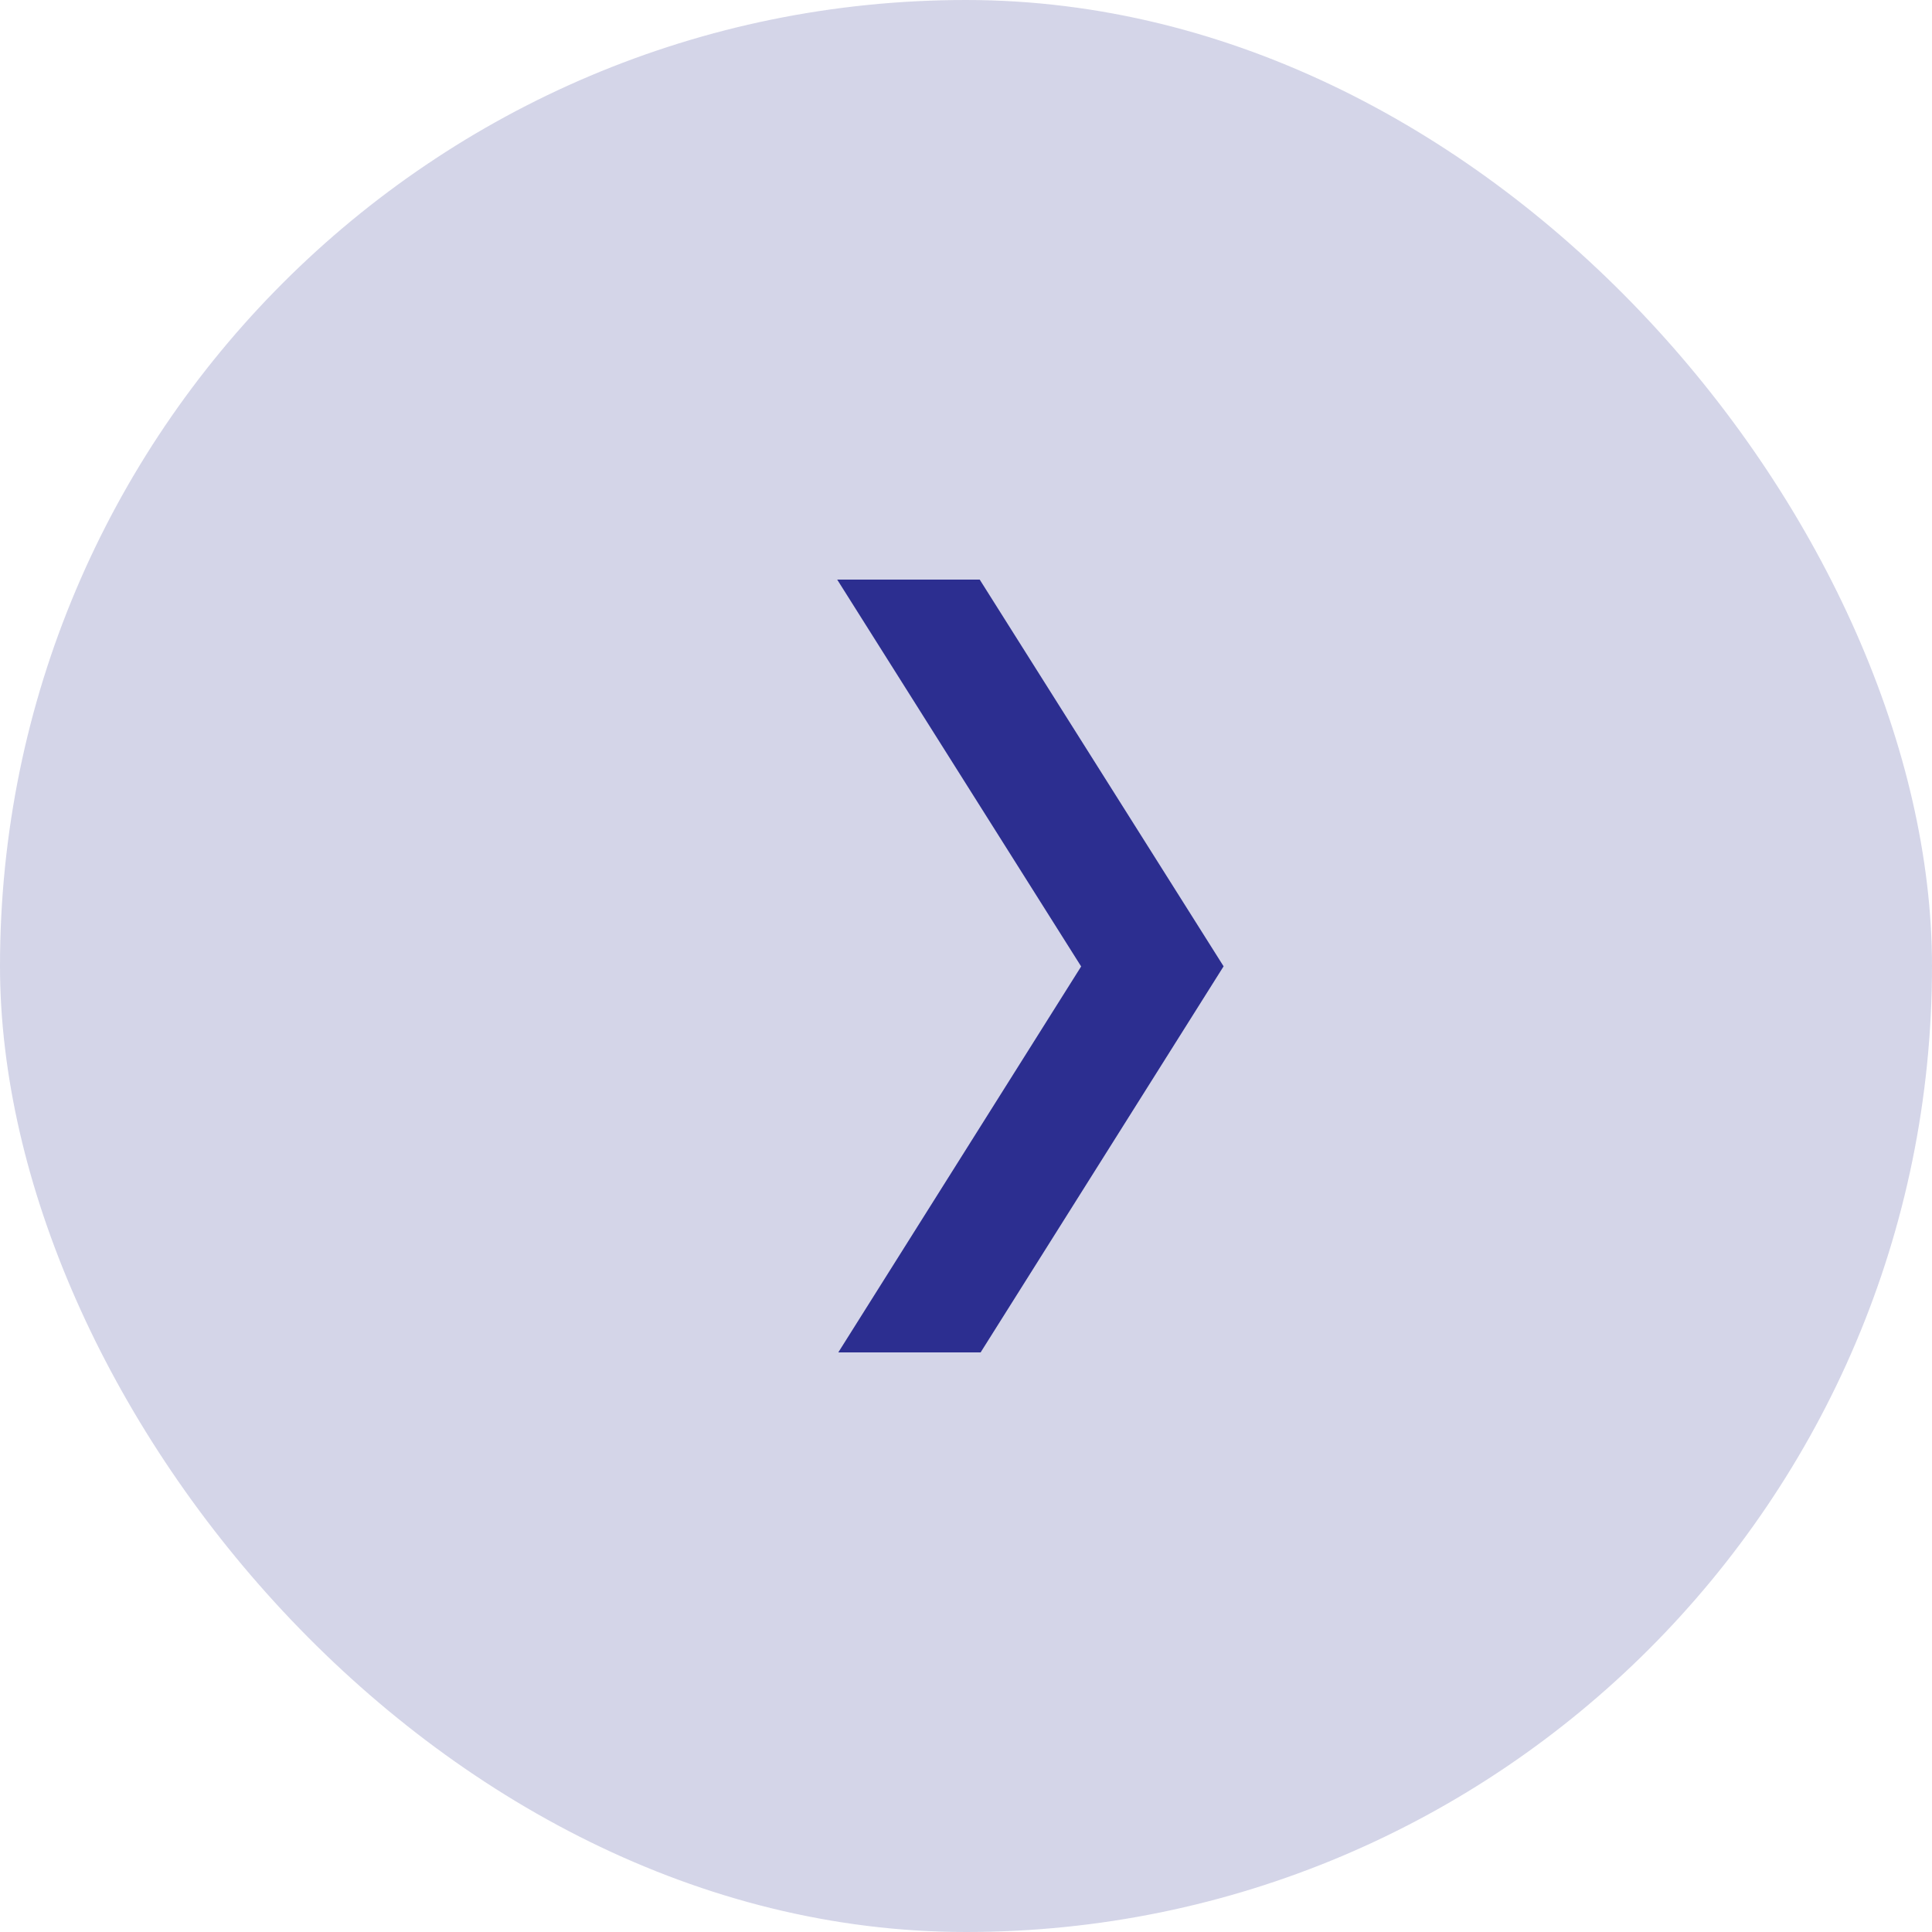 <?xml version="1.0" encoding="UTF-8"?>
<svg width="30px" height="30px" viewBox="0 0 30 30" version="1.1" xmlns="http://www.w3.org/2000/svg" xmlns:xlink="http://www.w3.org/1999/xlink">
    <title>arrow-right-circle-purple</title>
    <g id="New-page" stroke="none" stroke-width="1" fill="none" fill-rule="evenodd">
        <g id="arrow-right-circle-purple" fill="#2C2E90">
            <rect id="Rectangle" fill-opacity="0.2" x="0" y="0" width="30" height="30" rx="15"></rect>
            <polygon id="arrow-up-white-copy" fill-rule="nonzero" transform="translate(16, 15) rotate(-270) translate(-16, -15) " points="10 18 16.007 14.212 22 17.983 22 15.773 16.005 12 10 15.787"></polygon>
        </g>
    </g>
</svg>